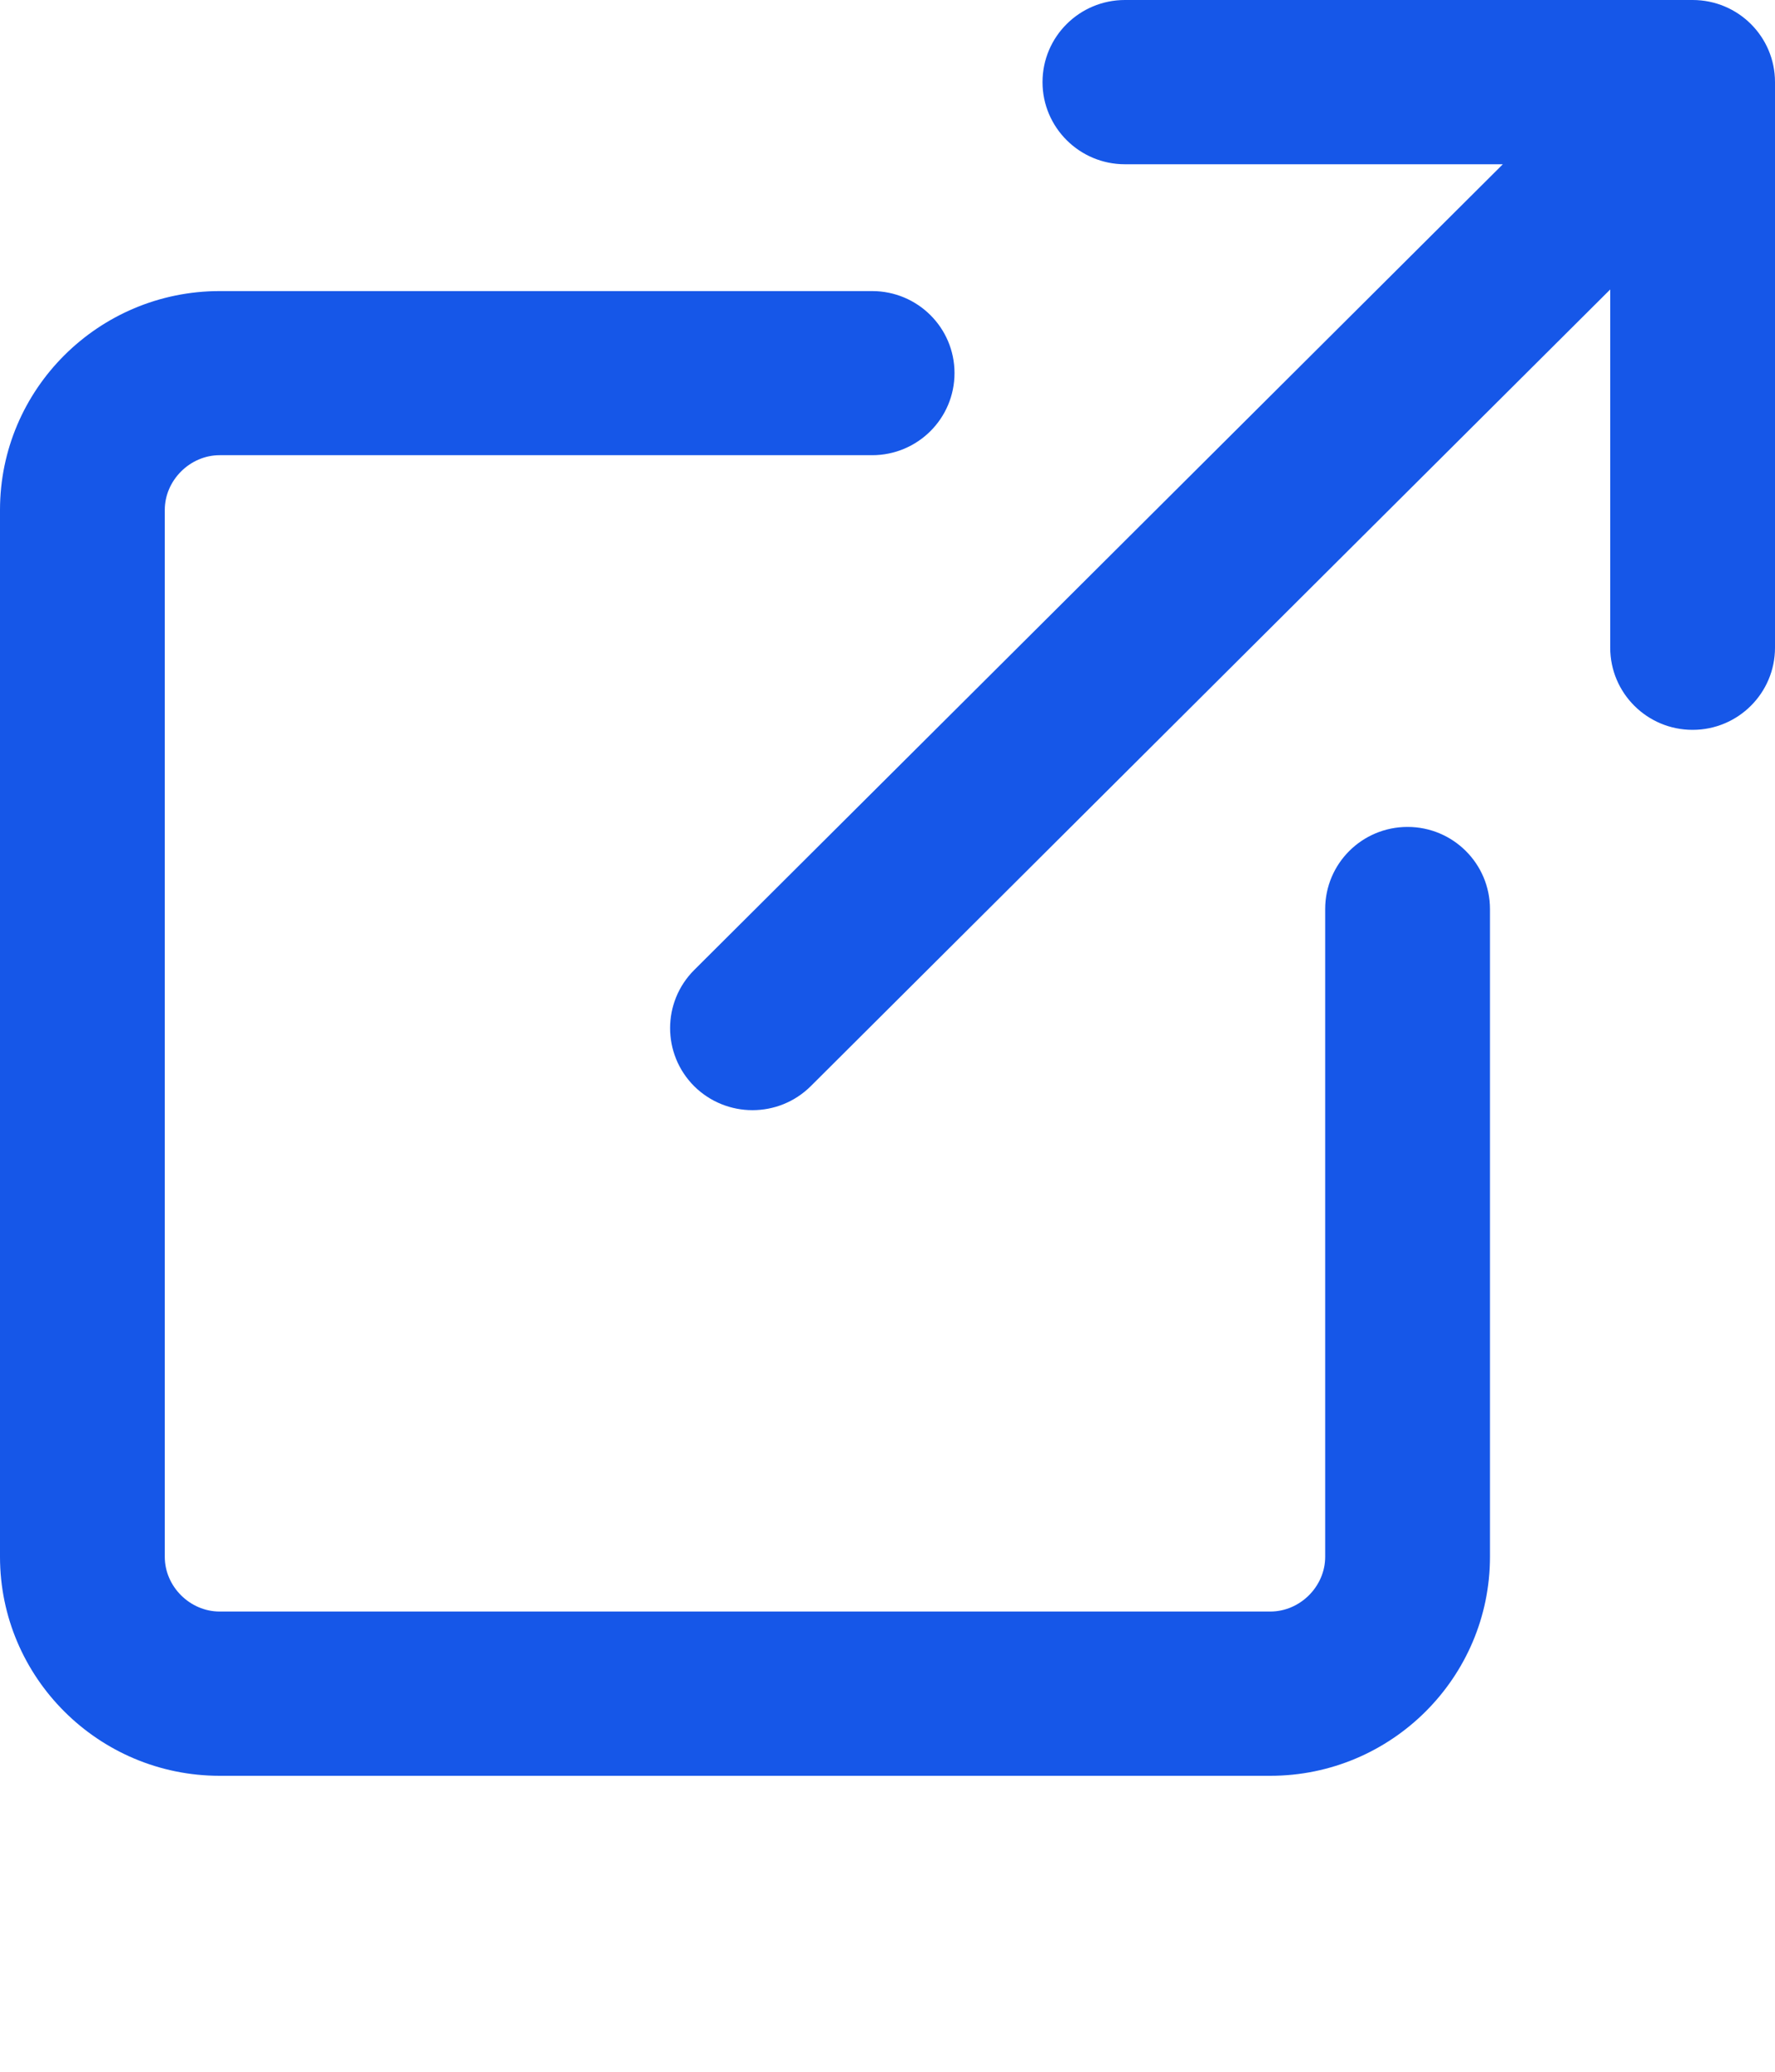 <?xml version="1.0" encoding="utf-8"?>
<svg width="12px" height="14px" viewBox="0 0 12 14" fill="none" xmlns="http://www.w3.org/2000/svg" preserveAspectRatio="xMidYMin">
  <path d="M11.443 0H7.605C7.298 0 7.048 0.248 7.048 0.555C7.048 0.861 7.298 1.11 7.605 1.11H10.16L4.693 6.555C4.476 6.772 4.476 7.123 4.693 7.34C4.802 7.448 4.945 7.502 5.087 7.502C5.23 7.502 5.372 7.448 5.481 7.34L10.886 1.956V4.377C10.886 4.683 11.135 4.932 11.443 4.932C11.751 4.932 12 4.683 12 4.377V0.555C12 0.248 11.751 0 11.443 0Z" fill="#1657E8"/>
  <path d="M9.516 5.588C9.208 5.588 8.959 5.836 8.959 6.143V10.52C8.959 10.721 8.789 10.89 8.588 10.89H1.485C1.284 10.89 1.114 10.721 1.114 10.52V3.446C1.114 3.246 1.284 3.076 1.485 3.076H5.896C6.204 3.076 6.453 2.828 6.453 2.521C6.453 2.215 6.204 1.967 5.896 1.967H1.485C0.666 1.967 0 2.63 0 3.446V10.52C0 11.336 0.666 12 1.485 12H8.588C9.407 12 10.073 11.336 10.073 10.52V6.143C10.073 5.837 9.824 5.588 9.516 5.588Z" fill="#1657E8"/>
</svg>
